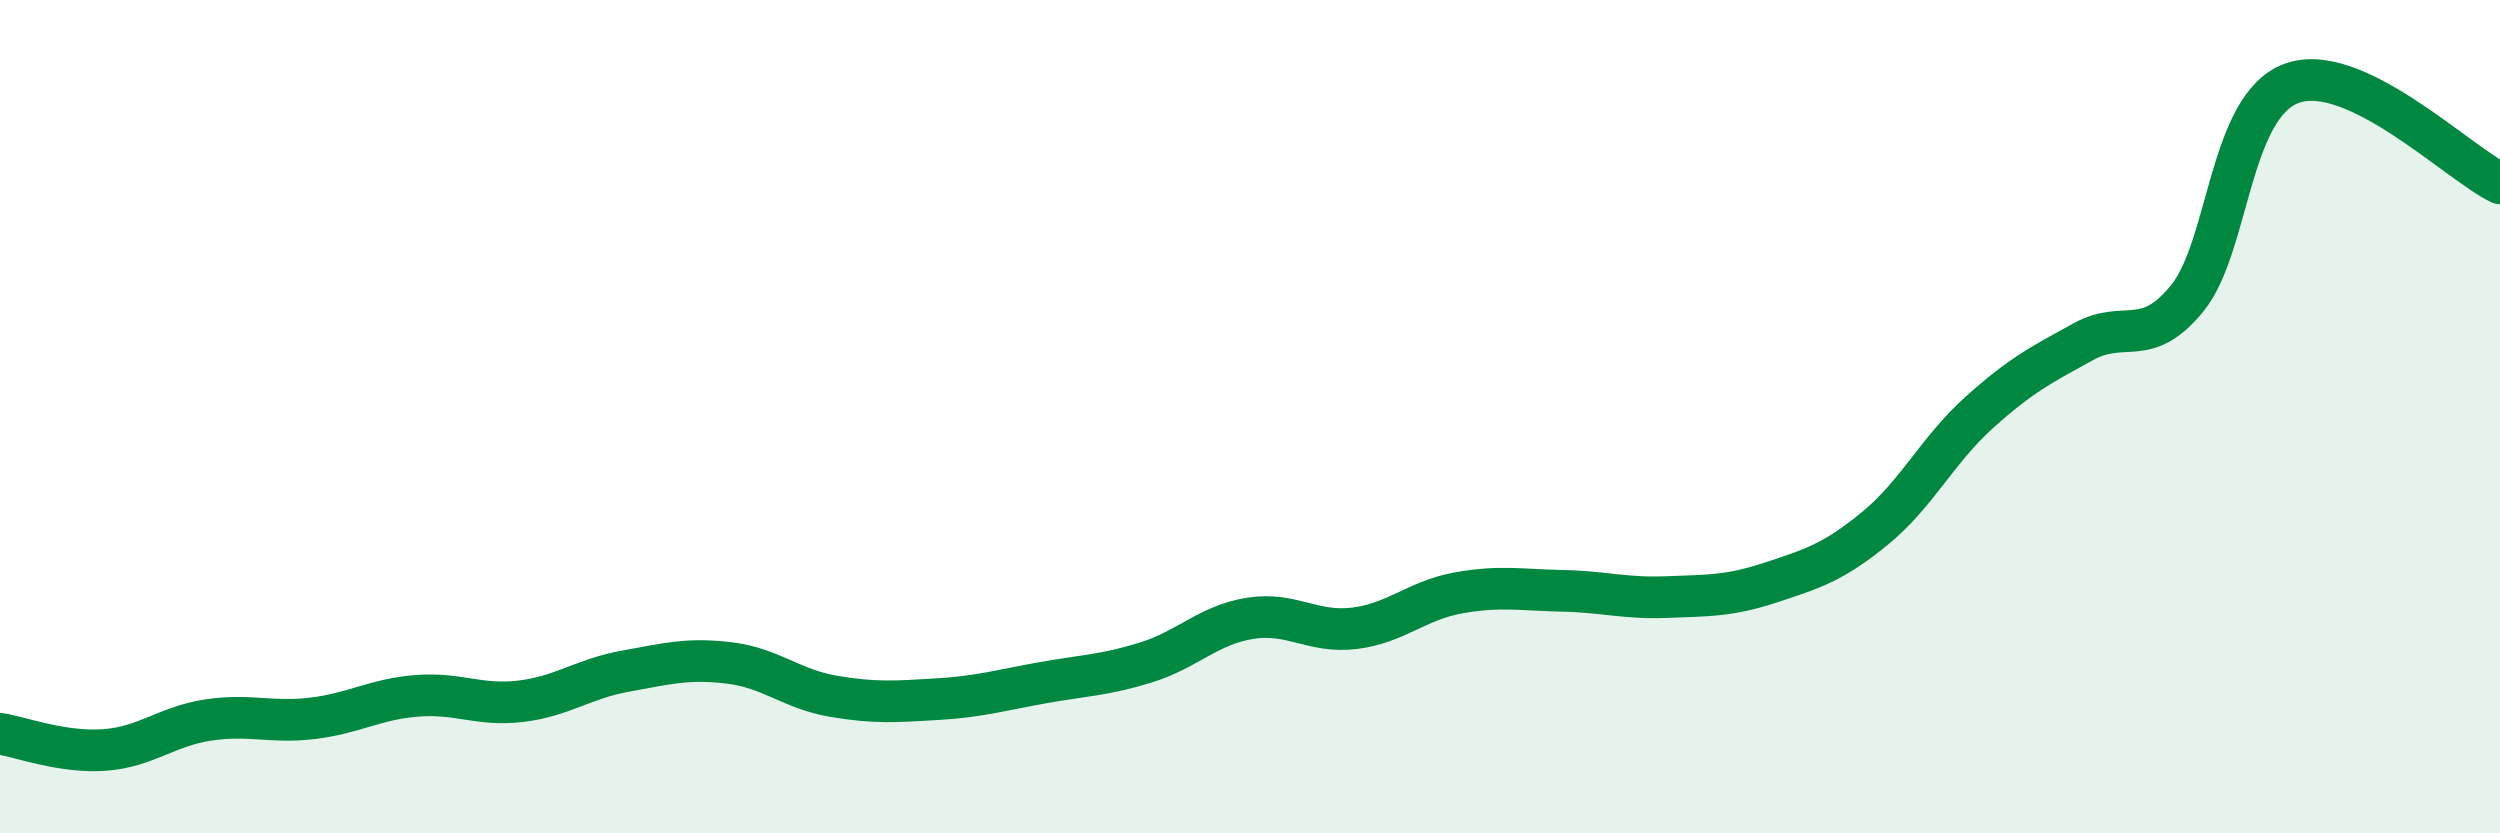 
    <svg width="60" height="20" viewBox="0 0 60 20" xmlns="http://www.w3.org/2000/svg">
      <path
        d="M 0,17.61 C 0.5,17.69 1.5,18.07 2.5,18 C 3.5,17.93 4,17.43 5,17.28 C 6,17.13 6.5,17.36 7.5,17.24 C 8.5,17.12 9,16.78 10,16.7 C 11,16.62 11.5,16.95 12.5,16.83 C 13.5,16.71 14,16.29 15,16.11 C 16,15.93 16.5,15.79 17.5,15.91 C 18.5,16.03 19,16.54 20,16.71 C 21,16.88 21.5,16.84 22.5,16.78 C 23.5,16.72 24,16.57 25,16.39 C 26,16.21 26.5,16.21 27.5,15.9 C 28.5,15.59 29,15 30,14.84 C 31,14.68 31.5,15.2 32.5,15.08 C 33.5,14.96 34,14.41 35,14.23 C 36,14.05 36.5,14.16 37.5,14.18 C 38.5,14.2 39,14.37 40,14.33 C 41,14.29 41.5,14.31 42.5,13.98 C 43.5,13.65 44,13.5 45,12.68 C 46,11.86 46.5,10.8 47.5,9.9 C 48.5,9 49,8.75 50,8.2 C 51,7.65 51.5,8.39 52.5,7.15 C 53.5,5.91 53.5,2.55 55,2 C 56.5,1.45 59,3.92 60,4.4L60 20L0 20Z"
        fill="#008740"
        opacity="0.1"
        stroke-linecap="round"
        stroke-linejoin="round"
      />
      <path
        d="M 0,17.61 C 0.5,17.69 1.5,18.07 2.5,18 C 3.5,17.93 4,17.43 5,17.28 C 6,17.13 6.5,17.36 7.5,17.24 C 8.5,17.12 9,16.78 10,16.7 C 11,16.62 11.5,16.95 12.5,16.83 C 13.5,16.71 14,16.29 15,16.11 C 16,15.93 16.5,15.79 17.5,15.91 C 18.5,16.03 19,16.54 20,16.71 C 21,16.88 21.5,16.84 22.5,16.78 C 23.5,16.72 24,16.57 25,16.39 C 26,16.21 26.5,16.21 27.5,15.9 C 28.5,15.59 29,15 30,14.84 C 31,14.68 31.5,15.2 32.5,15.08 C 33.5,14.96 34,14.41 35,14.23 C 36,14.05 36.5,14.16 37.5,14.18 C 38.5,14.2 39,14.37 40,14.33 C 41,14.29 41.5,14.31 42.5,13.98 C 43.5,13.65 44,13.5 45,12.68 C 46,11.86 46.5,10.8 47.5,9.9 C 48.5,9 49,8.75 50,8.2 C 51,7.65 51.5,8.39 52.5,7.15 C 53.5,5.91 53.5,2.55 55,2 C 56.5,1.45 59,3.92 60,4.4"
        stroke="#008740"
        stroke-width="1"
        fill="none"
        stroke-linecap="round"
        stroke-linejoin="round"
      />
    </svg>
  